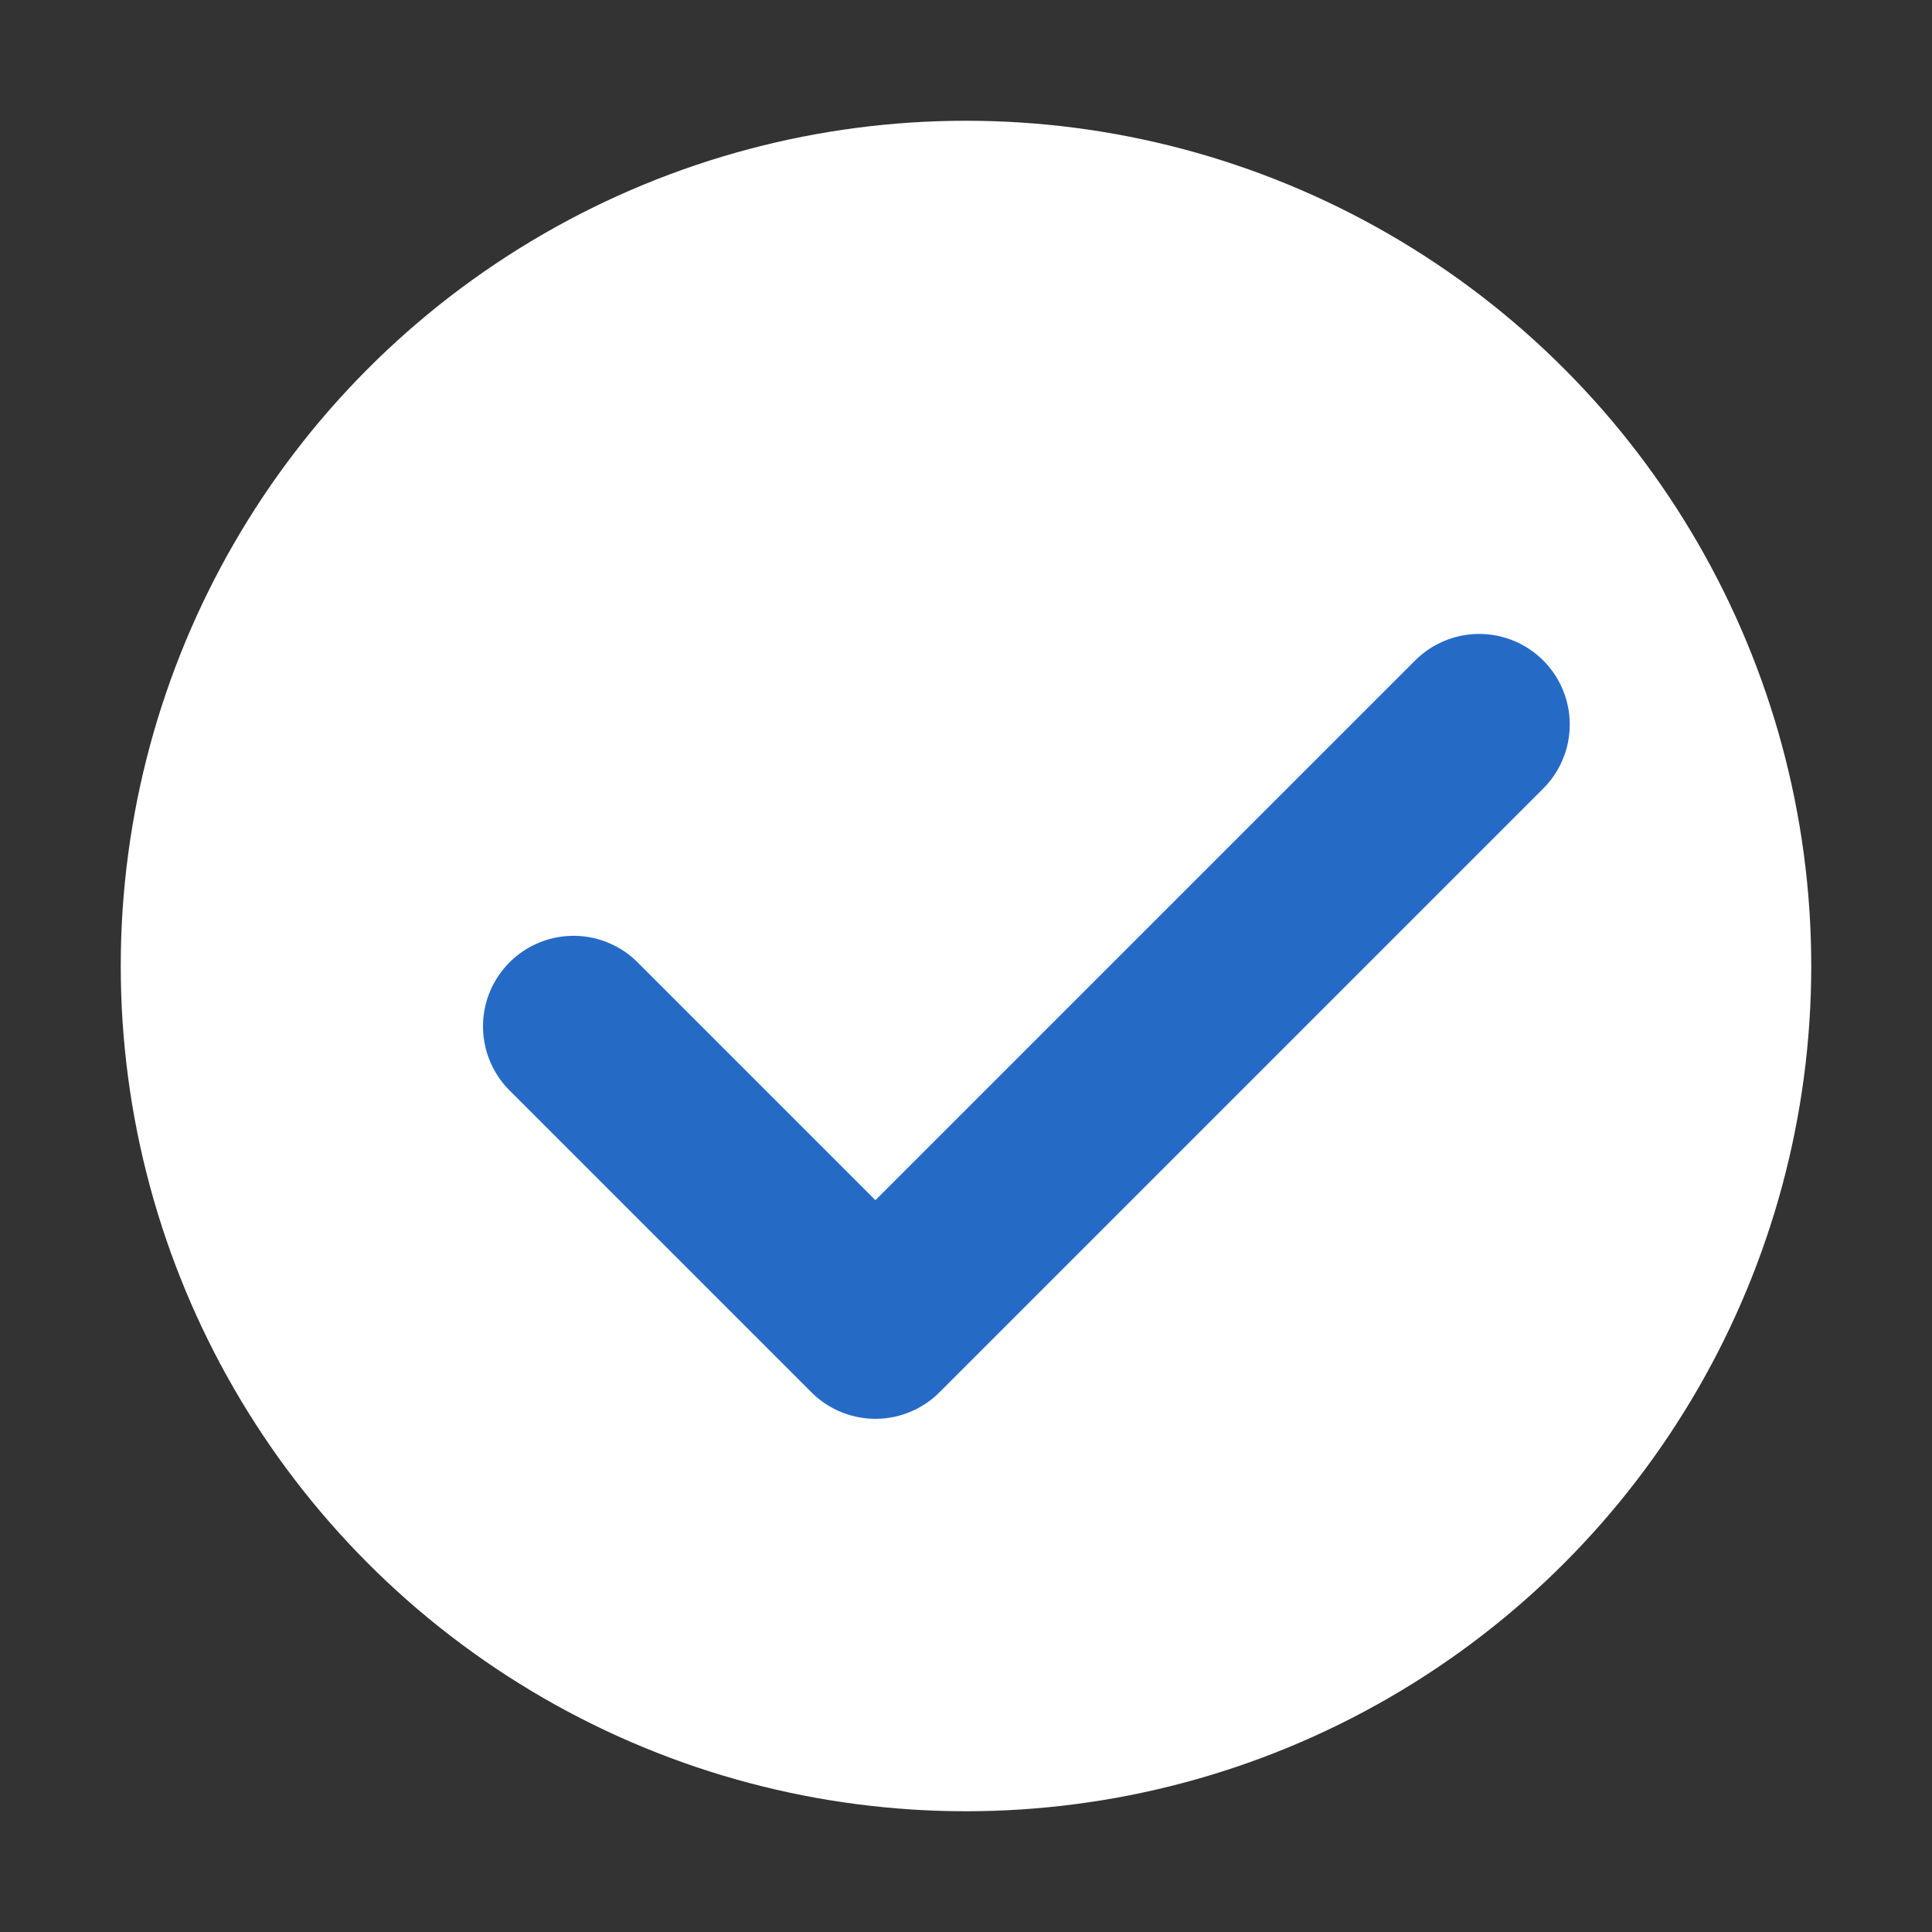 <?xml version="1.0" encoding="UTF-8"?> <svg xmlns="http://www.w3.org/2000/svg" viewBox="0 0 64 64"><rect x="0" y="0" width="64" height="64" fill="#333333" stroke="none"/><circle cx="32" cy="32" r="28" fill="#ffffff"></circle><path d="M19 34 L29 44 L49 24" fill="none" stroke="#256bc6" stroke-width="6" stroke-linecap="round" stroke-linejoin="round"></path></svg> 